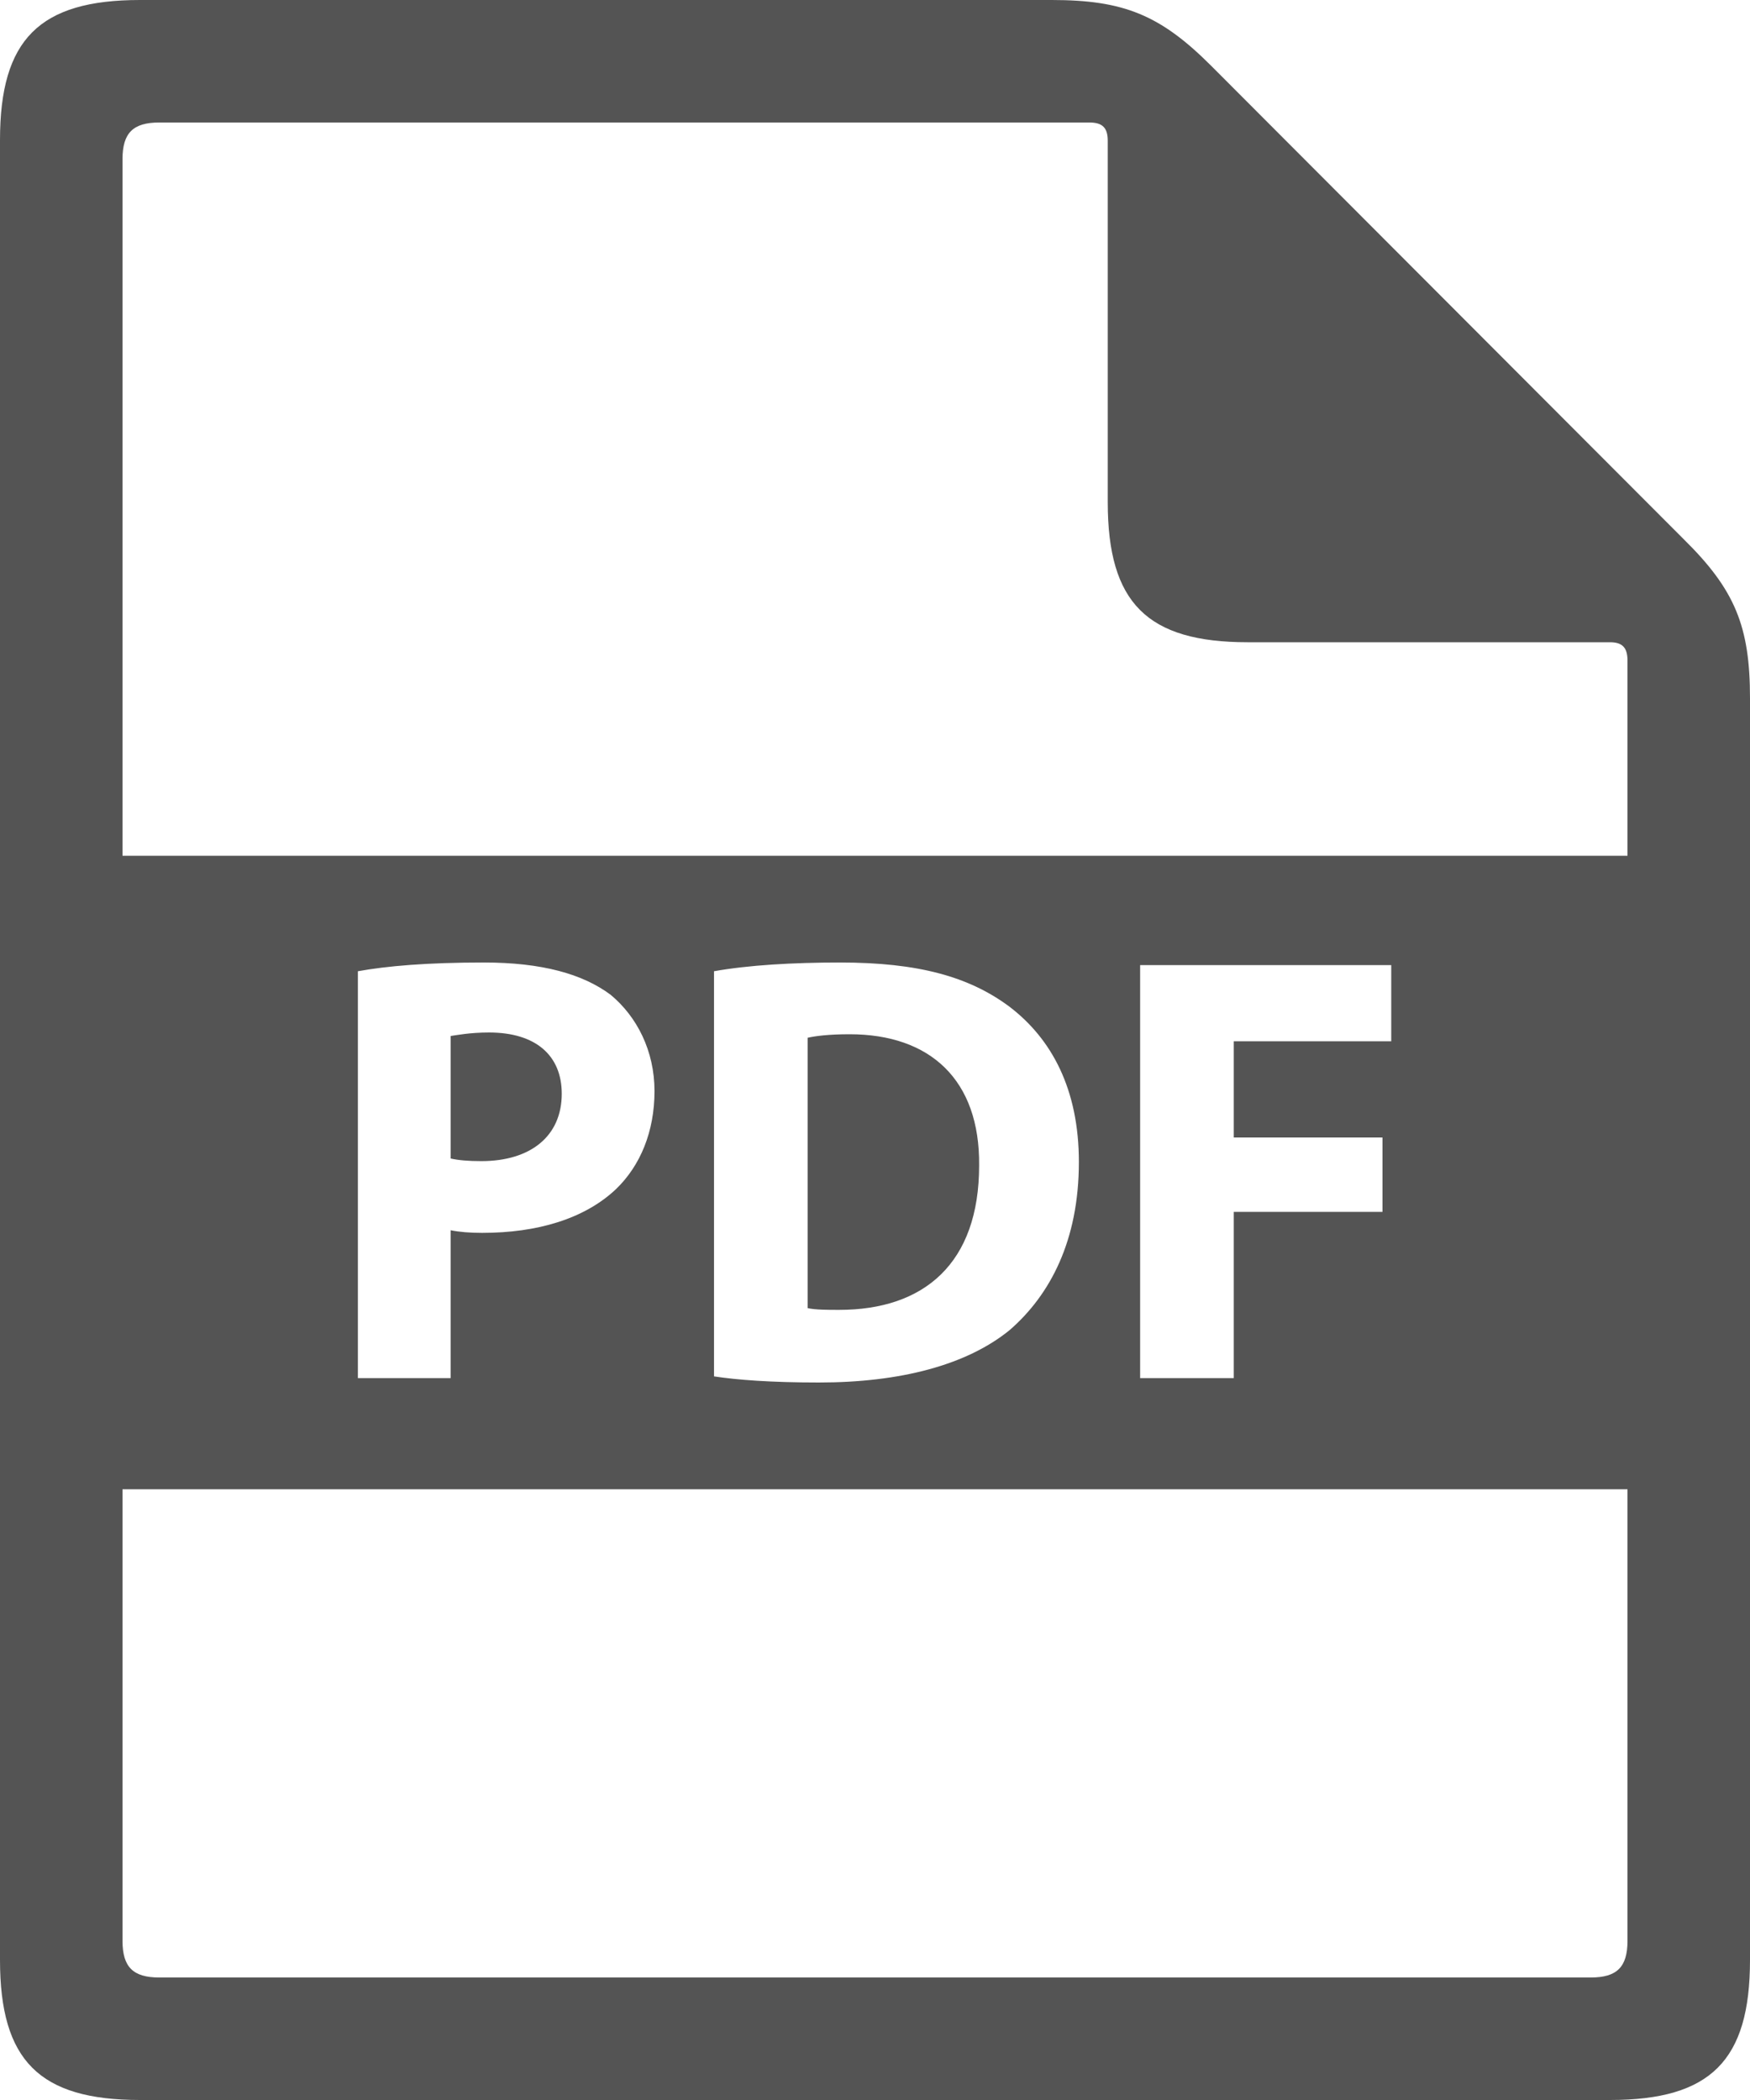 <svg width="20" height="24" xmlns="http://www.w3.org/2000/svg">
  <path d="M12.02 0c.82 0 1.24.17 1.82.75l5.4 5.41c.59.58.76 1 .76 1.82V22.4c0 1.15-.45 1.6-1.6 1.6H1.6C.45 24 0 23.55 0 22.4V1.6C0 .45.45 0 1.6 0zm6.58 17.02H1.4v5.16c0 .3.12.42.42.42h16.36c.3 0 .42-.12.42-.42v-5.16zM9.6 11c-.54 0-1.05.03-1.44.1v4.63c.26.04.65.07 1.2.07.93 0 1.69-.2 2.18-.6.46-.4.79-1.02.79-1.92 0-.83-.31-1.41-.8-1.78-.46-.34-1.04-.5-1.93-.5zm-4.07 0c-.65 0-1.11.04-1.44.1v4.65h1.06v-1.69c.1.02.22.03.36.03.63 0 1.17-.16 1.53-.5.28-.27.44-.66.44-1.12 0-.46-.2-.85-.5-1.1-.32-.24-.79-.37-1.45-.37zm10.38.03h-2.88v4.72h1.07v-1.9h1.7V13h-1.7V11.9h1.8v-.88zm-6.2.79c.92 0 1.49.52 1.48 1.5 0 1.12-.63 1.65-1.6 1.65-.13 0-.27 0-.36-.02v-3.09c.09-.02.24-.04.48-.04zm-4.12-.02c.53 0 .83.26.83.7 0 .48-.35.77-.92.77-.15 0-.26-.01-.35-.03v-1.4c.07-.01.22-.04.44-.04zm6.86-10.4H1.82c-.3 0-.42.12-.42.42v7.96h17.2V7.55c0-.15-.06-.21-.2-.21h-4.14c-1.15 0-1.6-.45-1.6-1.6V1.61c0-.15-.06-.21-.21-.21z" fill="#545454" fill-rule="nonzero"/>
</svg>